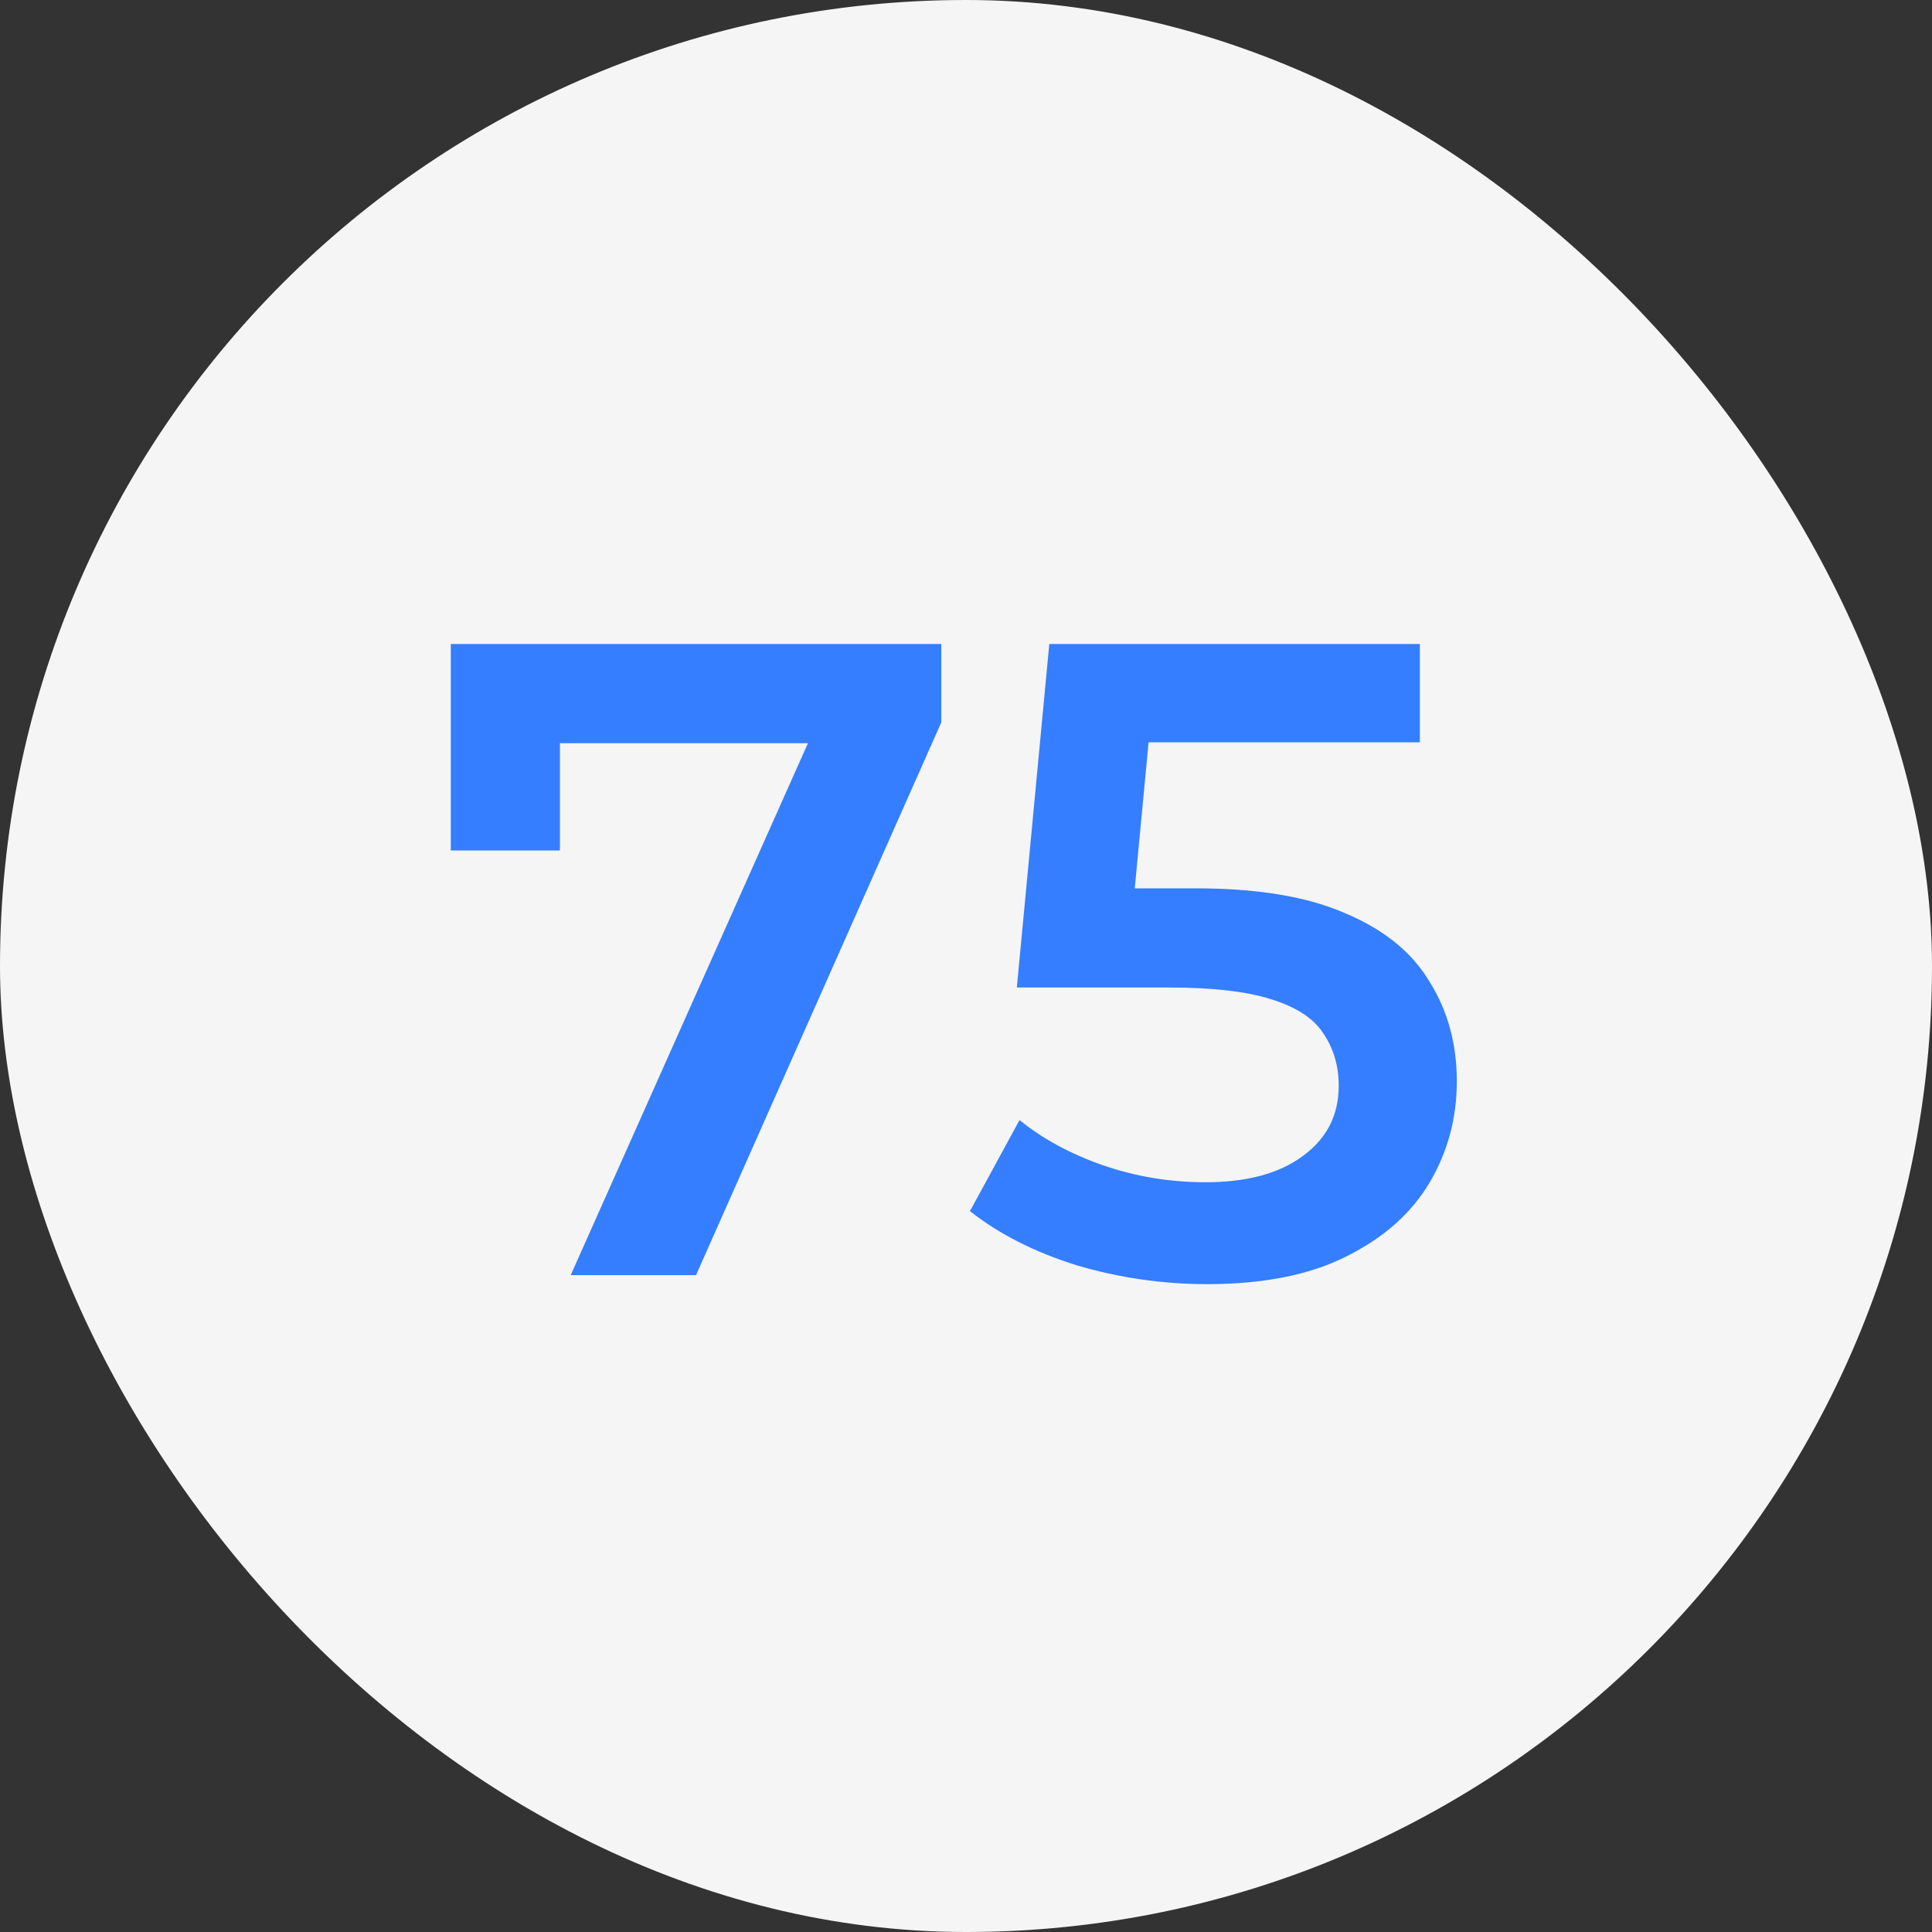 <?xml version="1.0" encoding="UTF-8"?> <svg xmlns="http://www.w3.org/2000/svg" width="60" height="60" viewBox="0 0 60 60" fill="none"><rect x="0" y="0" width="60" height="60" fill="#333333" stroke="none"/><rect width="60" height="60" rx="30" fill="#F5F5F5"></rect><path d="M37.487 39.88C36.106 39.88 34.752 39.684 33.427 39.292C32.12 38.881 31.019 38.321 30.123 37.612L31.663 34.784C32.372 35.363 33.231 35.829 34.239 36.184C35.266 36.539 36.33 36.716 37.431 36.716C38.719 36.716 39.727 36.445 40.455 35.904C41.202 35.363 41.575 34.635 41.575 33.72C41.575 33.104 41.416 32.563 41.099 32.096C40.8 31.629 40.259 31.275 39.475 31.032C38.71 30.789 37.655 30.668 36.311 30.668H31.579L32.587 20H44.095V23.052H33.931L35.835 21.316L35.079 29.296L33.175 27.588H37.123C39.064 27.588 40.623 27.849 41.799 28.372C42.994 28.876 43.862 29.585 44.403 30.5C44.963 31.396 45.243 32.423 45.243 33.58C45.243 34.719 44.963 35.764 44.403 36.716C43.843 37.668 42.984 38.433 41.827 39.012C40.688 39.591 39.242 39.88 37.487 39.88Z" fill="#347EFF"></path><path d="M17.724 39.6L25.816 21.456L26.768 23.08H15.652L17.388 21.316V26.412H14V20H29.232V22.436L21.616 39.6H17.724Z" fill="#347EFF"></path></svg> 